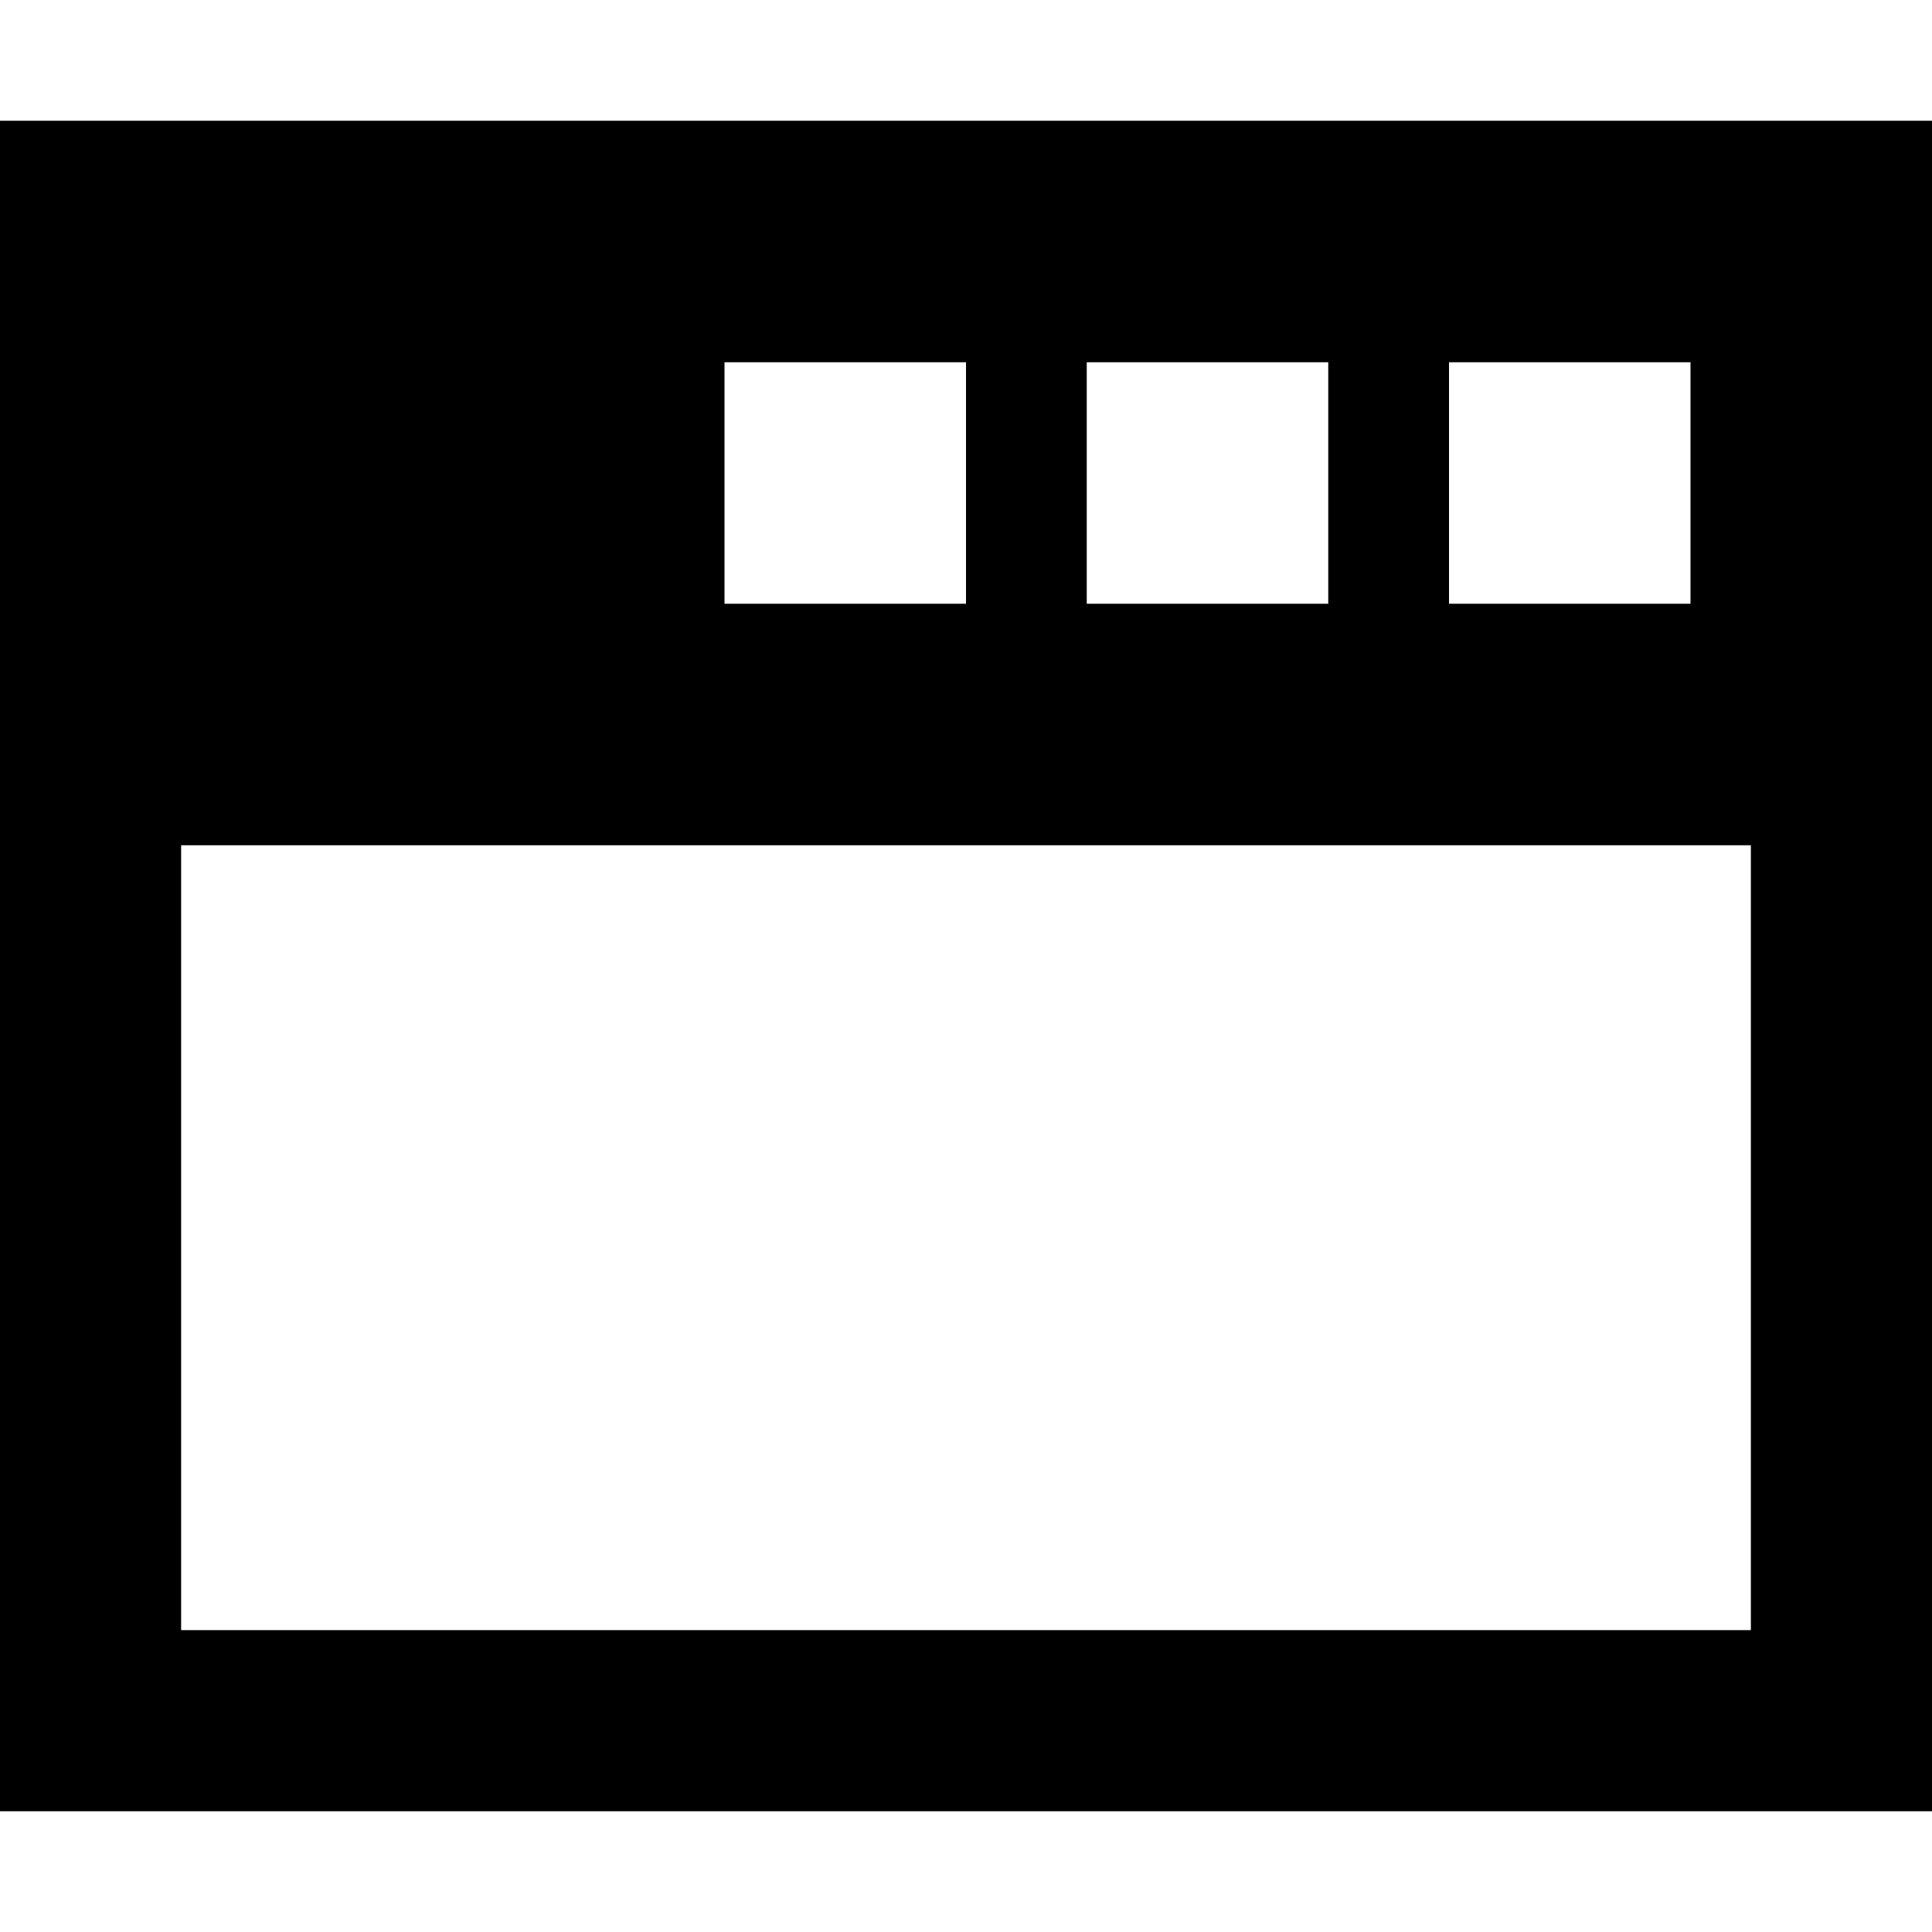 <svg xmlns="http://www.w3.org/2000/svg" viewBox="0 0 512 512"><!--! Font Awesome Pro 6.5.1 by @fontawesome - https://fontawesome.com License - https://fontawesome.com/license (Commercial License) Copyright 2023 Fonticons, Inc. --><path d="M512 32H0V160v48 16V432v48H48l416 0h48V432 224 208 160 32zM48 224H464l0 208L48 432l0-208zM384 96h64v64H384V96zm-32 0v64H288V96h64zM192 96h64v64H192V96z"/></svg>